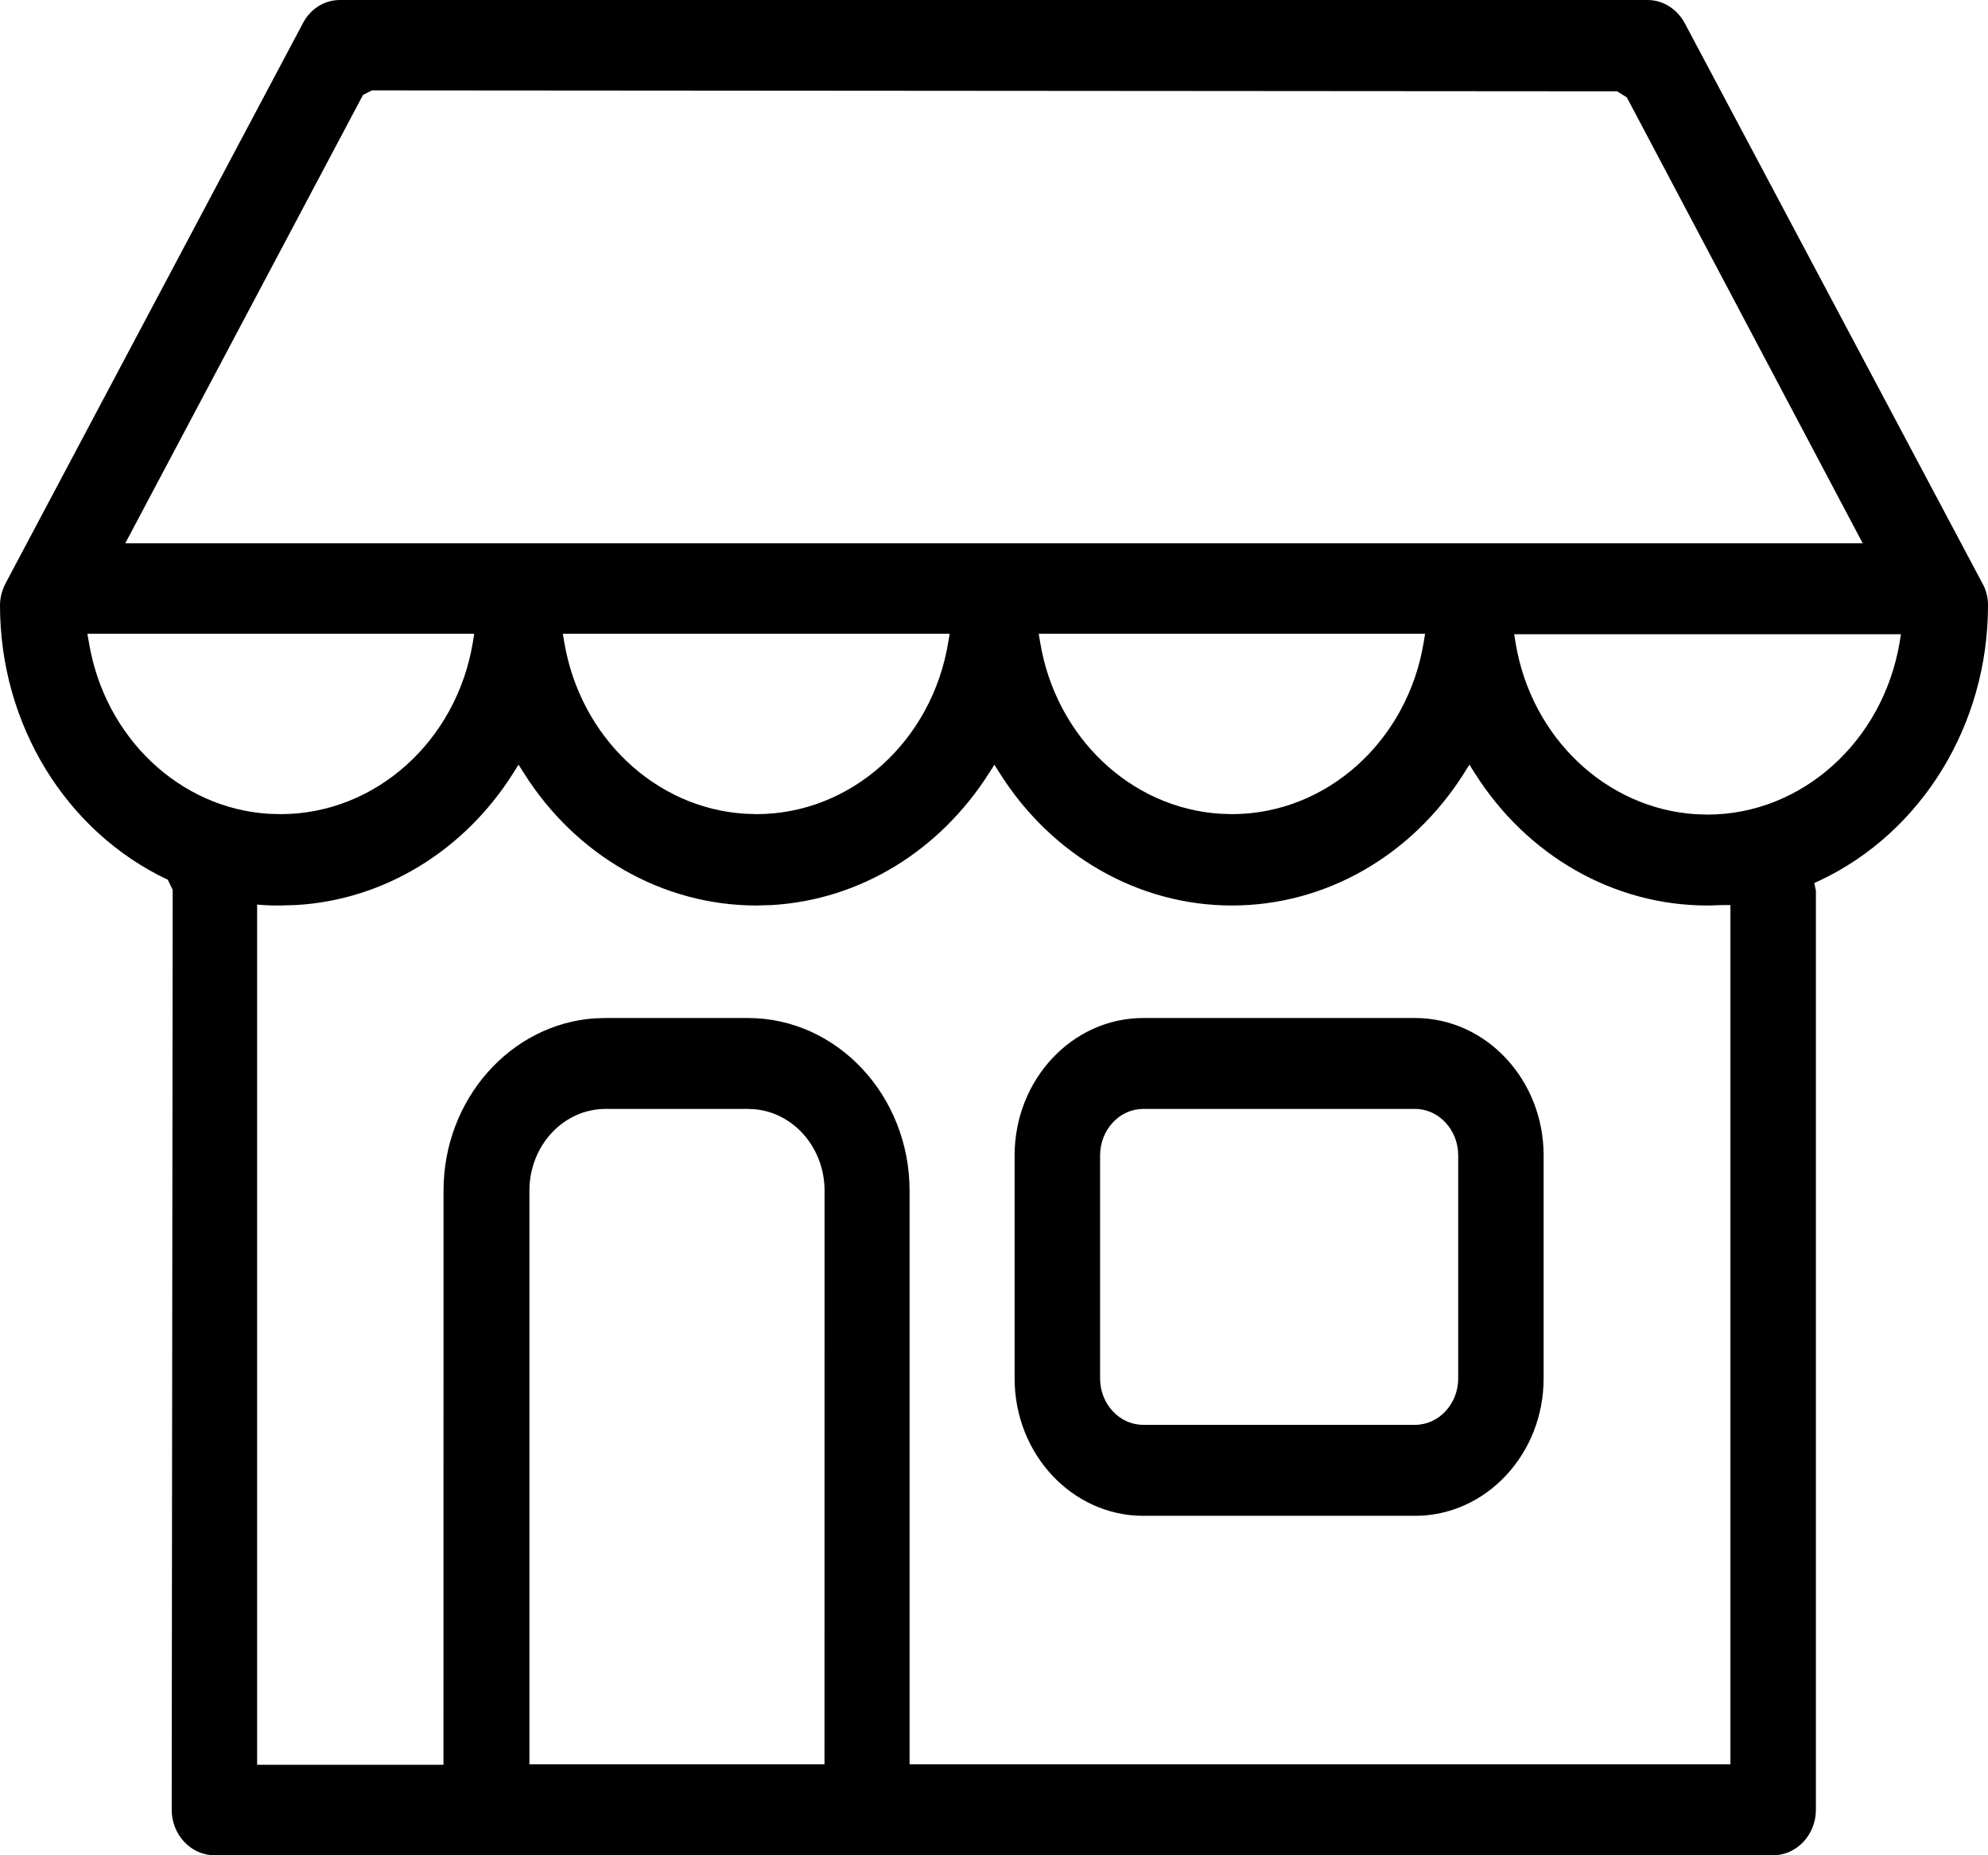 <svg width="30" height="28" viewBox="0 0 30 28" fill="none" xmlns="http://www.w3.org/2000/svg">
<path fill-rule="evenodd" clip-rule="evenodd" d="M24.864 0C25.093 0 25.31 0.136 25.424 0.35L29.913 8.799C29.972 8.902 30 9.013 30 9.137C30 10.94 28.999 12.565 27.455 13.292L27.378 13.327L27.403 13.443L27.403 27.314C27.403 27.69 27.113 28 26.758 28H3.236C2.881 28 2.591 27.69 2.591 27.314L2.606 13.431L2.533 13.278C0.995 12.552 0 10.934 0 9.137C0 9.024 0.029 8.91 0.086 8.8L4.57 0.352C4.682 0.134 4.896 0 5.13 0H24.864ZM22.096 11.665L22.174 11.54L22.253 11.665C23.04 12.914 24.351 13.666 25.765 13.666L25.816 13.665L25.858 13.664L25.888 13.663L25.929 13.661L25.947 13.661L25.982 13.66L26.113 13.659V26.627H13.726L13.726 17.971C13.726 16.535 12.632 15.364 11.286 15.364H9.133L8.973 15.369C7.702 15.458 6.693 16.592 6.693 17.971L6.692 26.634H3.88V13.652L3.983 13.66C4.049 13.665 4.103 13.666 4.235 13.666L4.47 13.659C5.793 13.581 7.004 12.845 7.747 11.665L7.825 11.54L7.904 11.665C8.69 12.914 10.002 13.666 11.416 13.666L11.65 13.659C12.971 13.581 14.177 12.848 14.928 11.664L15.006 11.541L15.084 11.665C15.87 12.914 17.181 13.666 18.59 13.666C20.003 13.666 21.308 12.916 22.096 11.665ZM11.293 16.736H9.139C8.504 16.736 7.989 17.288 7.989 17.971L7.989 26.627H12.442L12.443 17.971C12.443 17.331 11.989 16.806 11.41 16.743L11.293 16.736ZM23.294 17.437C23.294 16.294 22.425 15.364 21.354 15.364H17.252C16.181 15.364 15.311 16.294 15.311 17.437V20.804C15.311 21.946 16.181 22.877 17.252 22.877H21.354C22.425 22.877 23.294 21.946 23.294 20.804V17.437ZM21.354 16.736H17.252C16.895 16.736 16.601 17.05 16.601 17.437V20.804C16.601 21.19 16.894 21.504 17.252 21.504H21.354C21.711 21.504 22.005 21.19 22.005 20.804V17.437C22.005 17.051 21.712 16.736 21.354 16.736ZM22.85 9.572H28.686L28.666 9.698C28.412 11.194 27.187 12.294 25.765 12.294L25.588 12.288C24.238 12.201 23.106 11.133 22.87 9.698L22.85 9.572ZM21.505 9.565H15.675L15.696 9.691C15.932 11.126 17.064 12.195 18.413 12.281L18.59 12.287C20.017 12.287 21.239 11.189 21.485 9.691L21.505 9.565ZM8.493 9.565H14.331L14.31 9.691C14.064 11.189 12.842 12.287 11.416 12.287L11.239 12.281C9.89 12.195 8.757 11.128 8.515 9.692L8.493 9.565ZM7.156 9.565H1.319L1.341 9.691C1.577 11.13 2.712 12.201 4.059 12.282L4.236 12.287C5.663 12.287 6.89 11.187 7.136 9.691L7.156 9.565ZM5.613 1.364L5.479 1.431L1.975 8.04L1.89 8.199H28.109L28.025 8.04L24.55 1.47L24.403 1.378L5.613 1.364Z" fill="#000000"/>
</svg>
